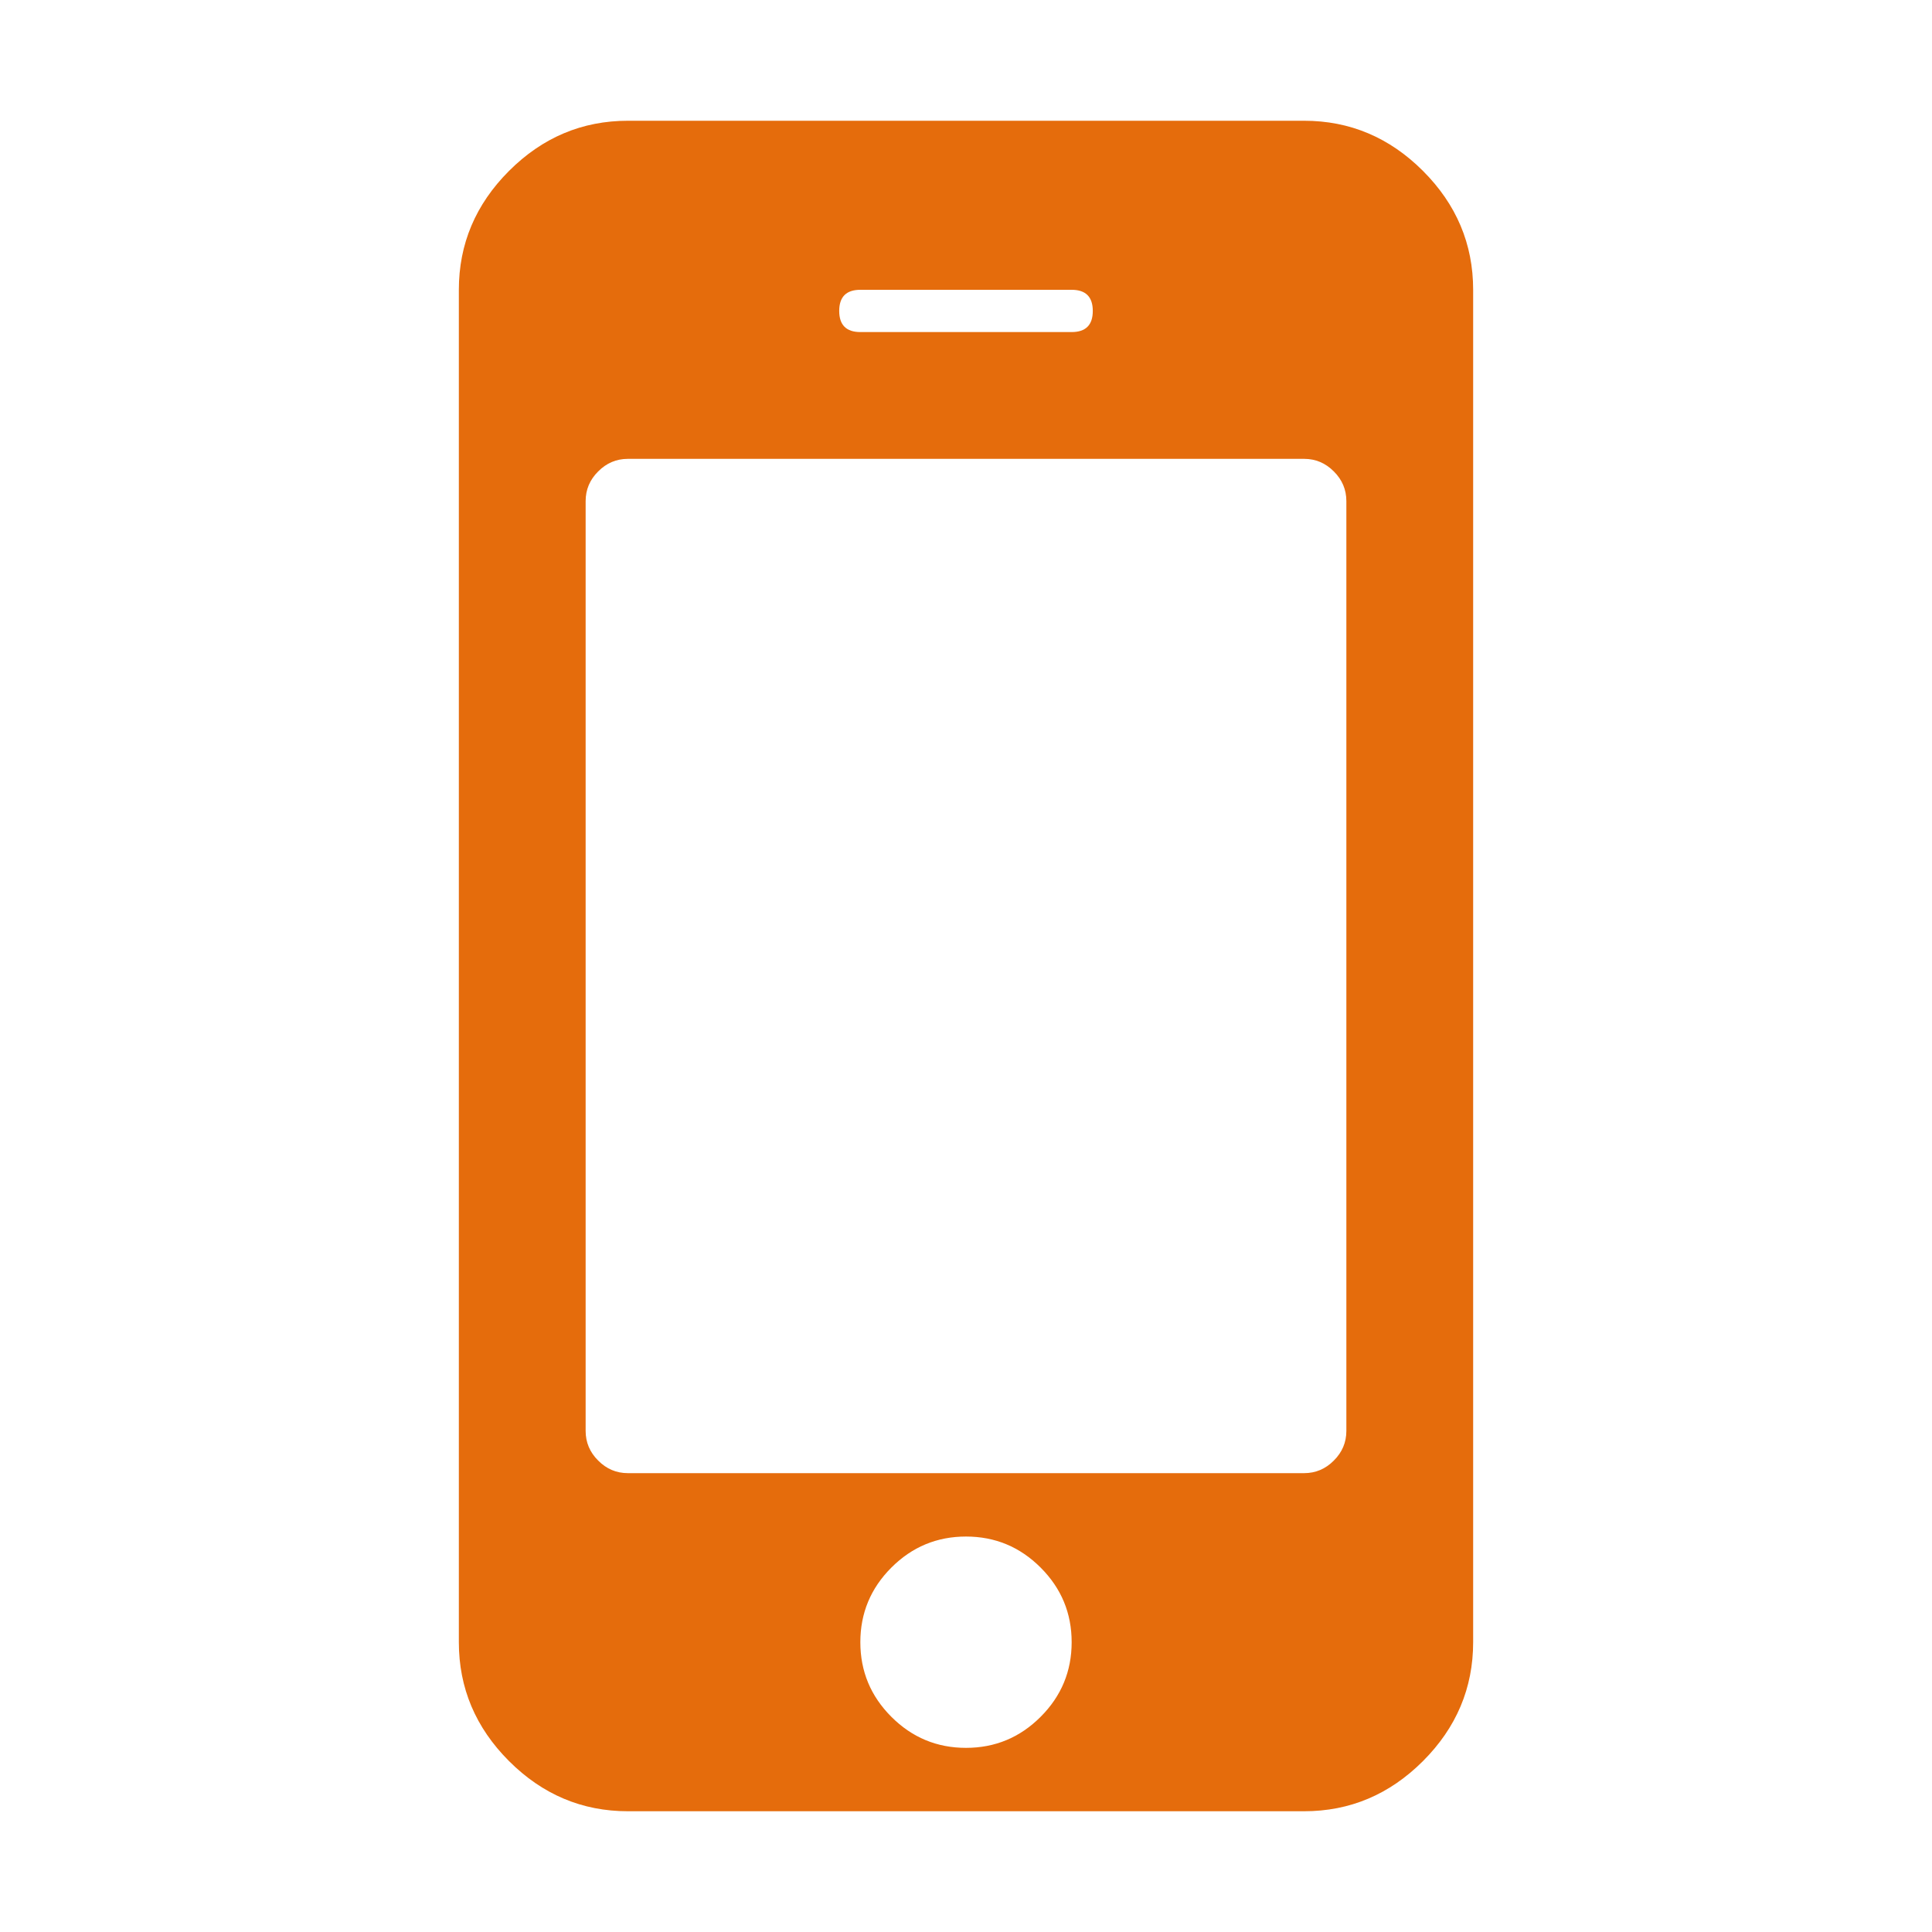 <svg width="32" height="32" viewBox="0 0 32 32" fill="none" xmlns="http://www.w3.org/2000/svg">
<path d="M17.75 27.2C17.75 26.719 17.579 26.307 17.236 25.964C16.893 25.621 16.481 25.45 16 25.45C15.519 25.45 15.107 25.621 14.764 25.964C14.421 26.307 14.25 26.719 14.25 27.2C14.25 27.681 14.421 28.093 14.764 28.436C15.107 28.779 15.519 28.95 16 28.95C16.481 28.95 16.893 28.779 17.236 28.436C17.579 28.093 17.75 27.681 17.75 27.2ZM22.3 23.7V8.3C22.3 8.11 22.231 7.946 22.092 7.808C21.954 7.669 21.79 7.6 21.6 7.6H10.4C10.21 7.6 10.046 7.669 9.908 7.808C9.769 7.946 9.7 8.11 9.7 8.3V23.7C9.7 23.89 9.769 24.054 9.908 24.192C10.046 24.331 10.21 24.4 10.4 24.4H21.6C21.79 24.4 21.954 24.331 22.092 24.192C22.231 24.054 22.3 23.89 22.3 23.7ZM18.1 5.15C18.1 4.917 17.983 4.8 17.75 4.8H14.25C14.017 4.8 13.9 4.917 13.9 5.15C13.9 5.383 14.017 5.5 14.25 5.5H17.75C17.983 5.5 18.1 5.383 18.1 5.15ZM24.4 4.8V27.2C24.4 27.958 24.123 28.615 23.569 29.169C23.015 29.723 22.358 30 21.6 30H10.4C9.642 30 8.985 29.723 8.431 29.169C7.877 28.615 7.6 27.958 7.6 27.2V4.8C7.6 4.042 7.877 3.385 8.431 2.831C8.985 2.277 9.642 2 10.4 2H21.6C22.358 2 23.015 2.277 23.569 2.831C24.123 3.385 24.4 4.042 24.4 4.8Z" fill="#E56C0C"/>
</svg>
